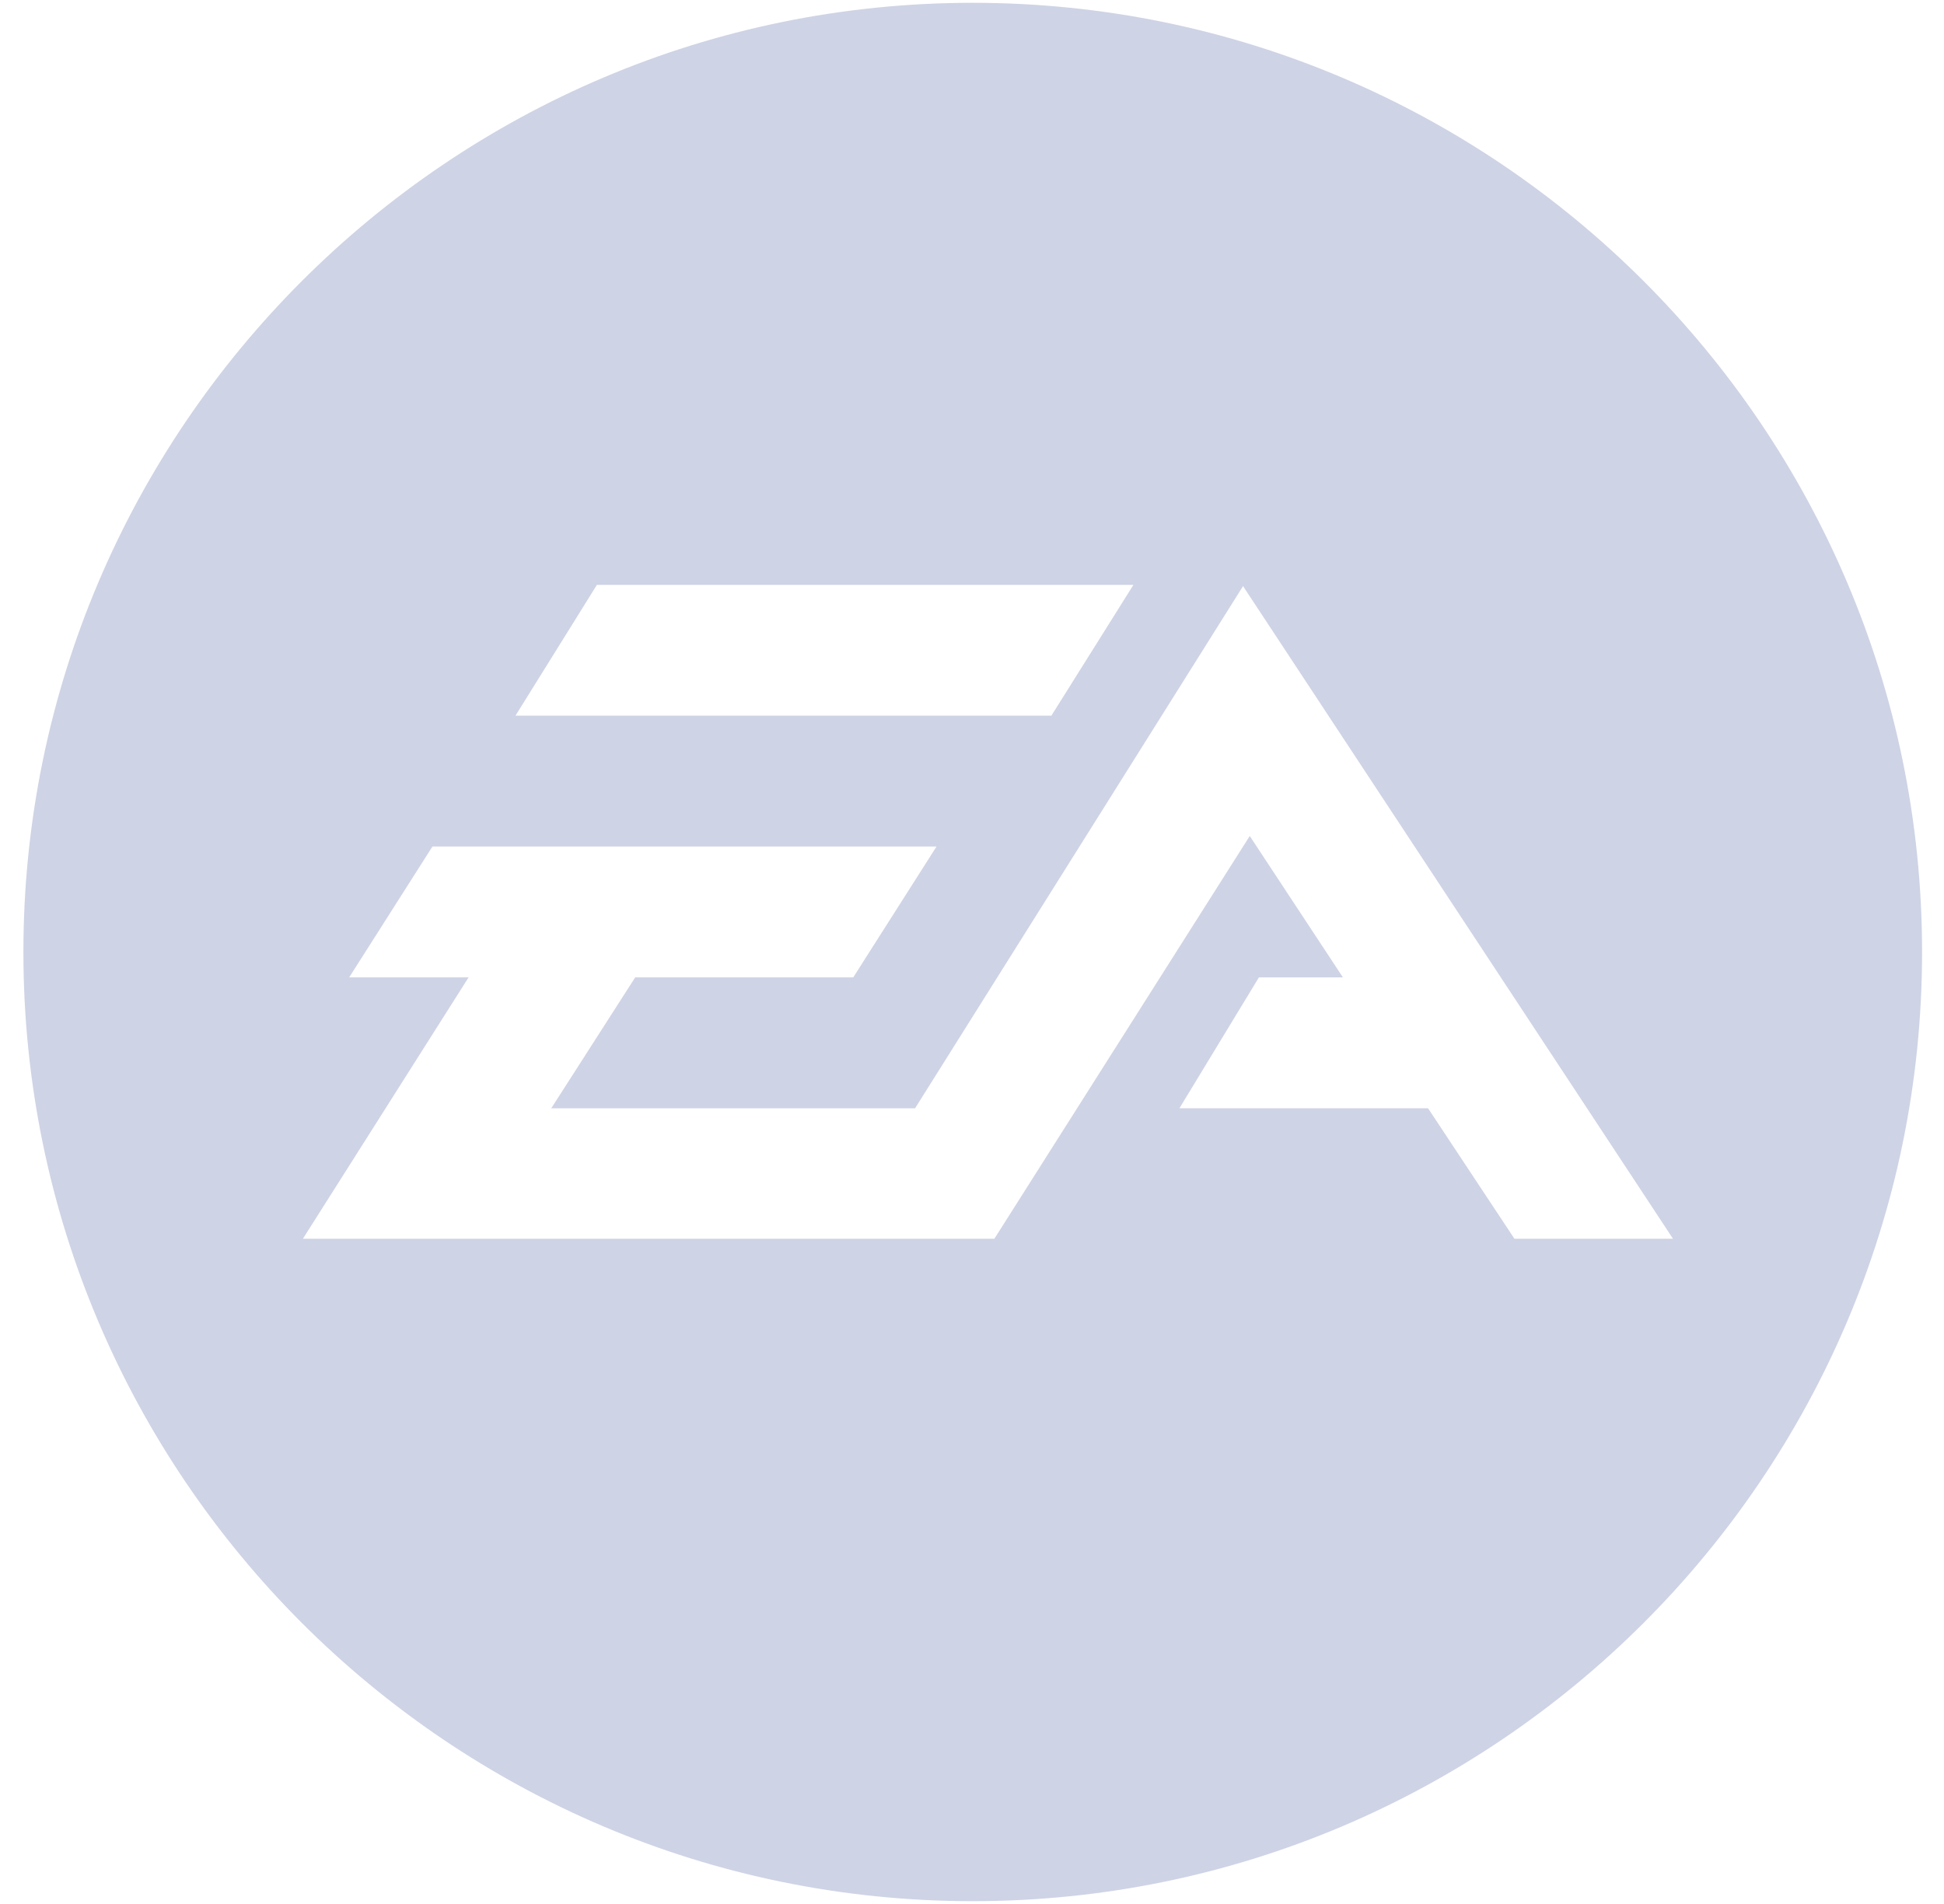 <svg
  width="49"
  height="48"
  viewBox="0 0 49 48"
  fill="none"
  xmlns="http://www.w3.org/2000/svg"
>
  <path
    fill-rule="evenodd"
    clip-rule="evenodd"
    d="M24.518 47.929C11.324 47.929 0.59 37.194 0.59 24C0.59 10.806 11.324 0.071 24.518 0.071C37.712 0.071 48.447 10.806 48.447 24C48.447 37.194 37.713 47.929 24.518 47.929ZM28.569 14.745H15.045L12.993 18.042H26.501L28.569 14.745ZM31.332 14.776L23.065 27.94H13.895L16.011 24.64H21.507L23.606 21.341H10.9L8.801 24.64H11.811L7.635 31.229H25.064L31.501 21.076L33.849 24.64H31.732L29.728 27.94H35.995L38.172 31.229H42.169L31.332 14.776Z"
    fill="#0E237F"
    fill-opacity="0.2"
  />
</svg>
